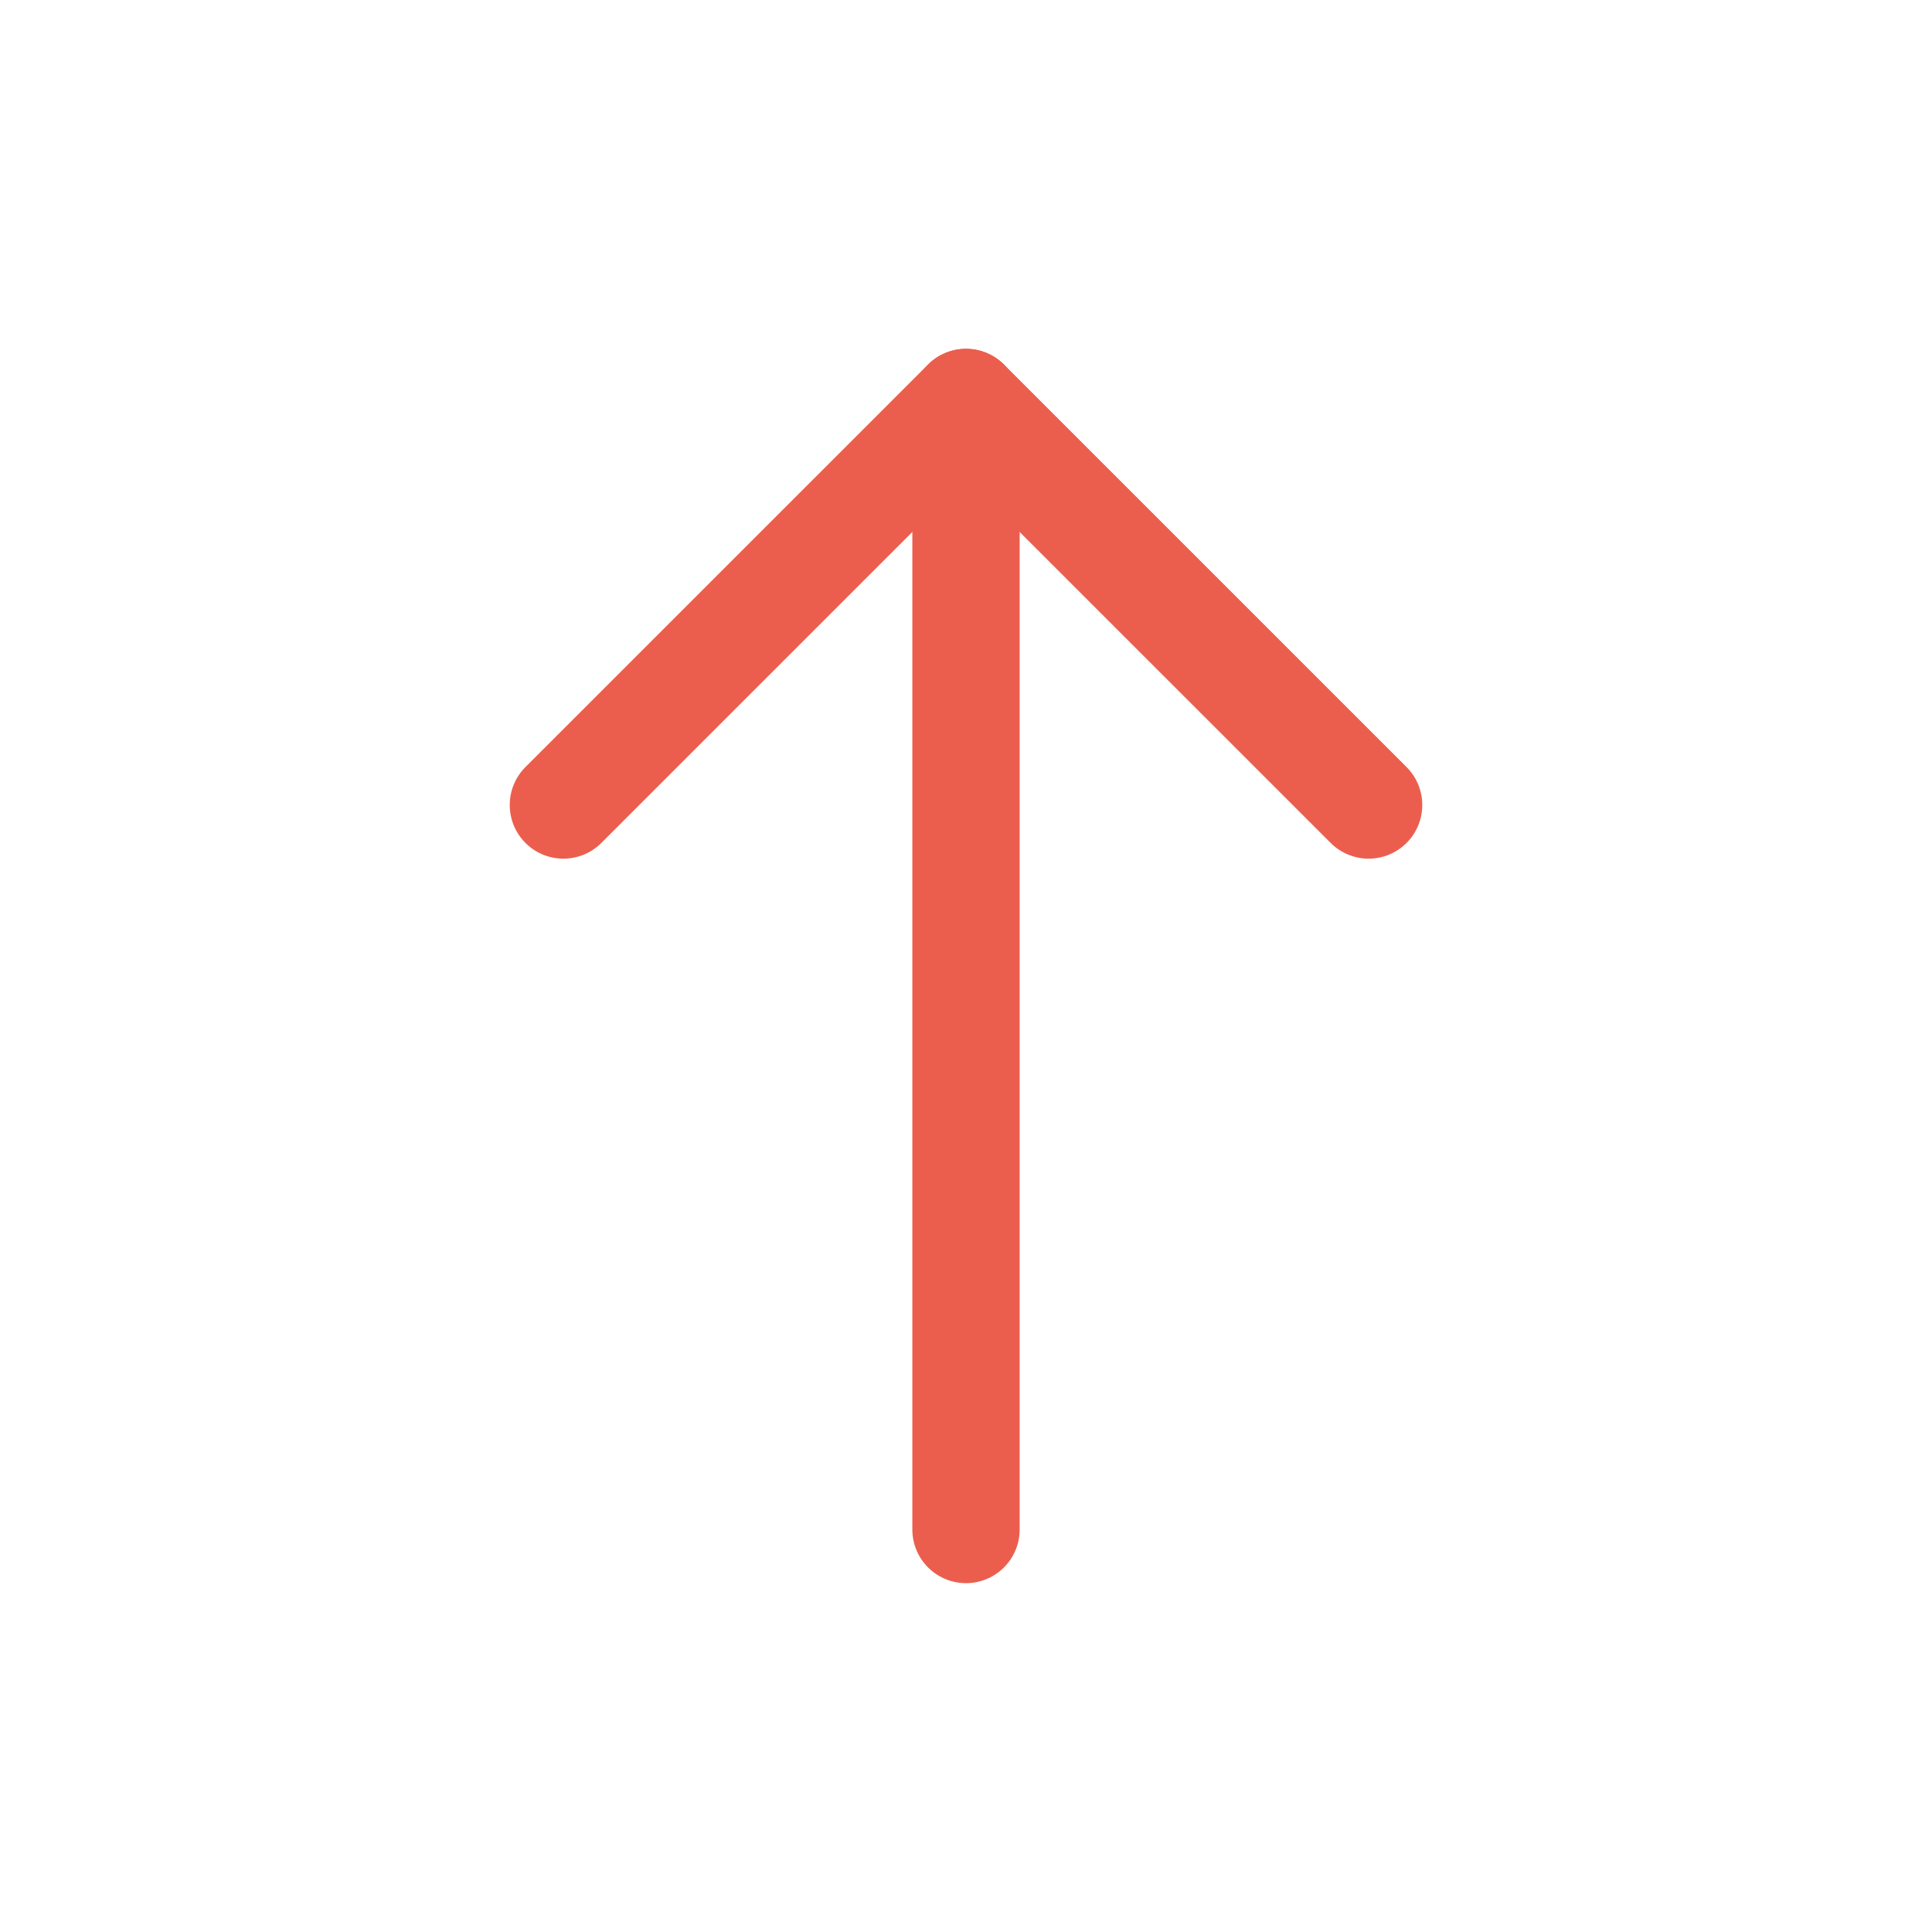 <svg width="36" height="36" viewBox="0 0 36 36" fill="none" xmlns="http://www.w3.org/2000/svg">
<path d="M18 7.5V28.5" stroke="#EB5E4E" stroke-width="2" stroke-linecap="round" stroke-linejoin="round"/>
<path d="M10.498 15L18 7.499L25.502 15" stroke="#EB5E4E" stroke-width="2" stroke-linecap="round" stroke-linejoin="round"/>
</svg>
